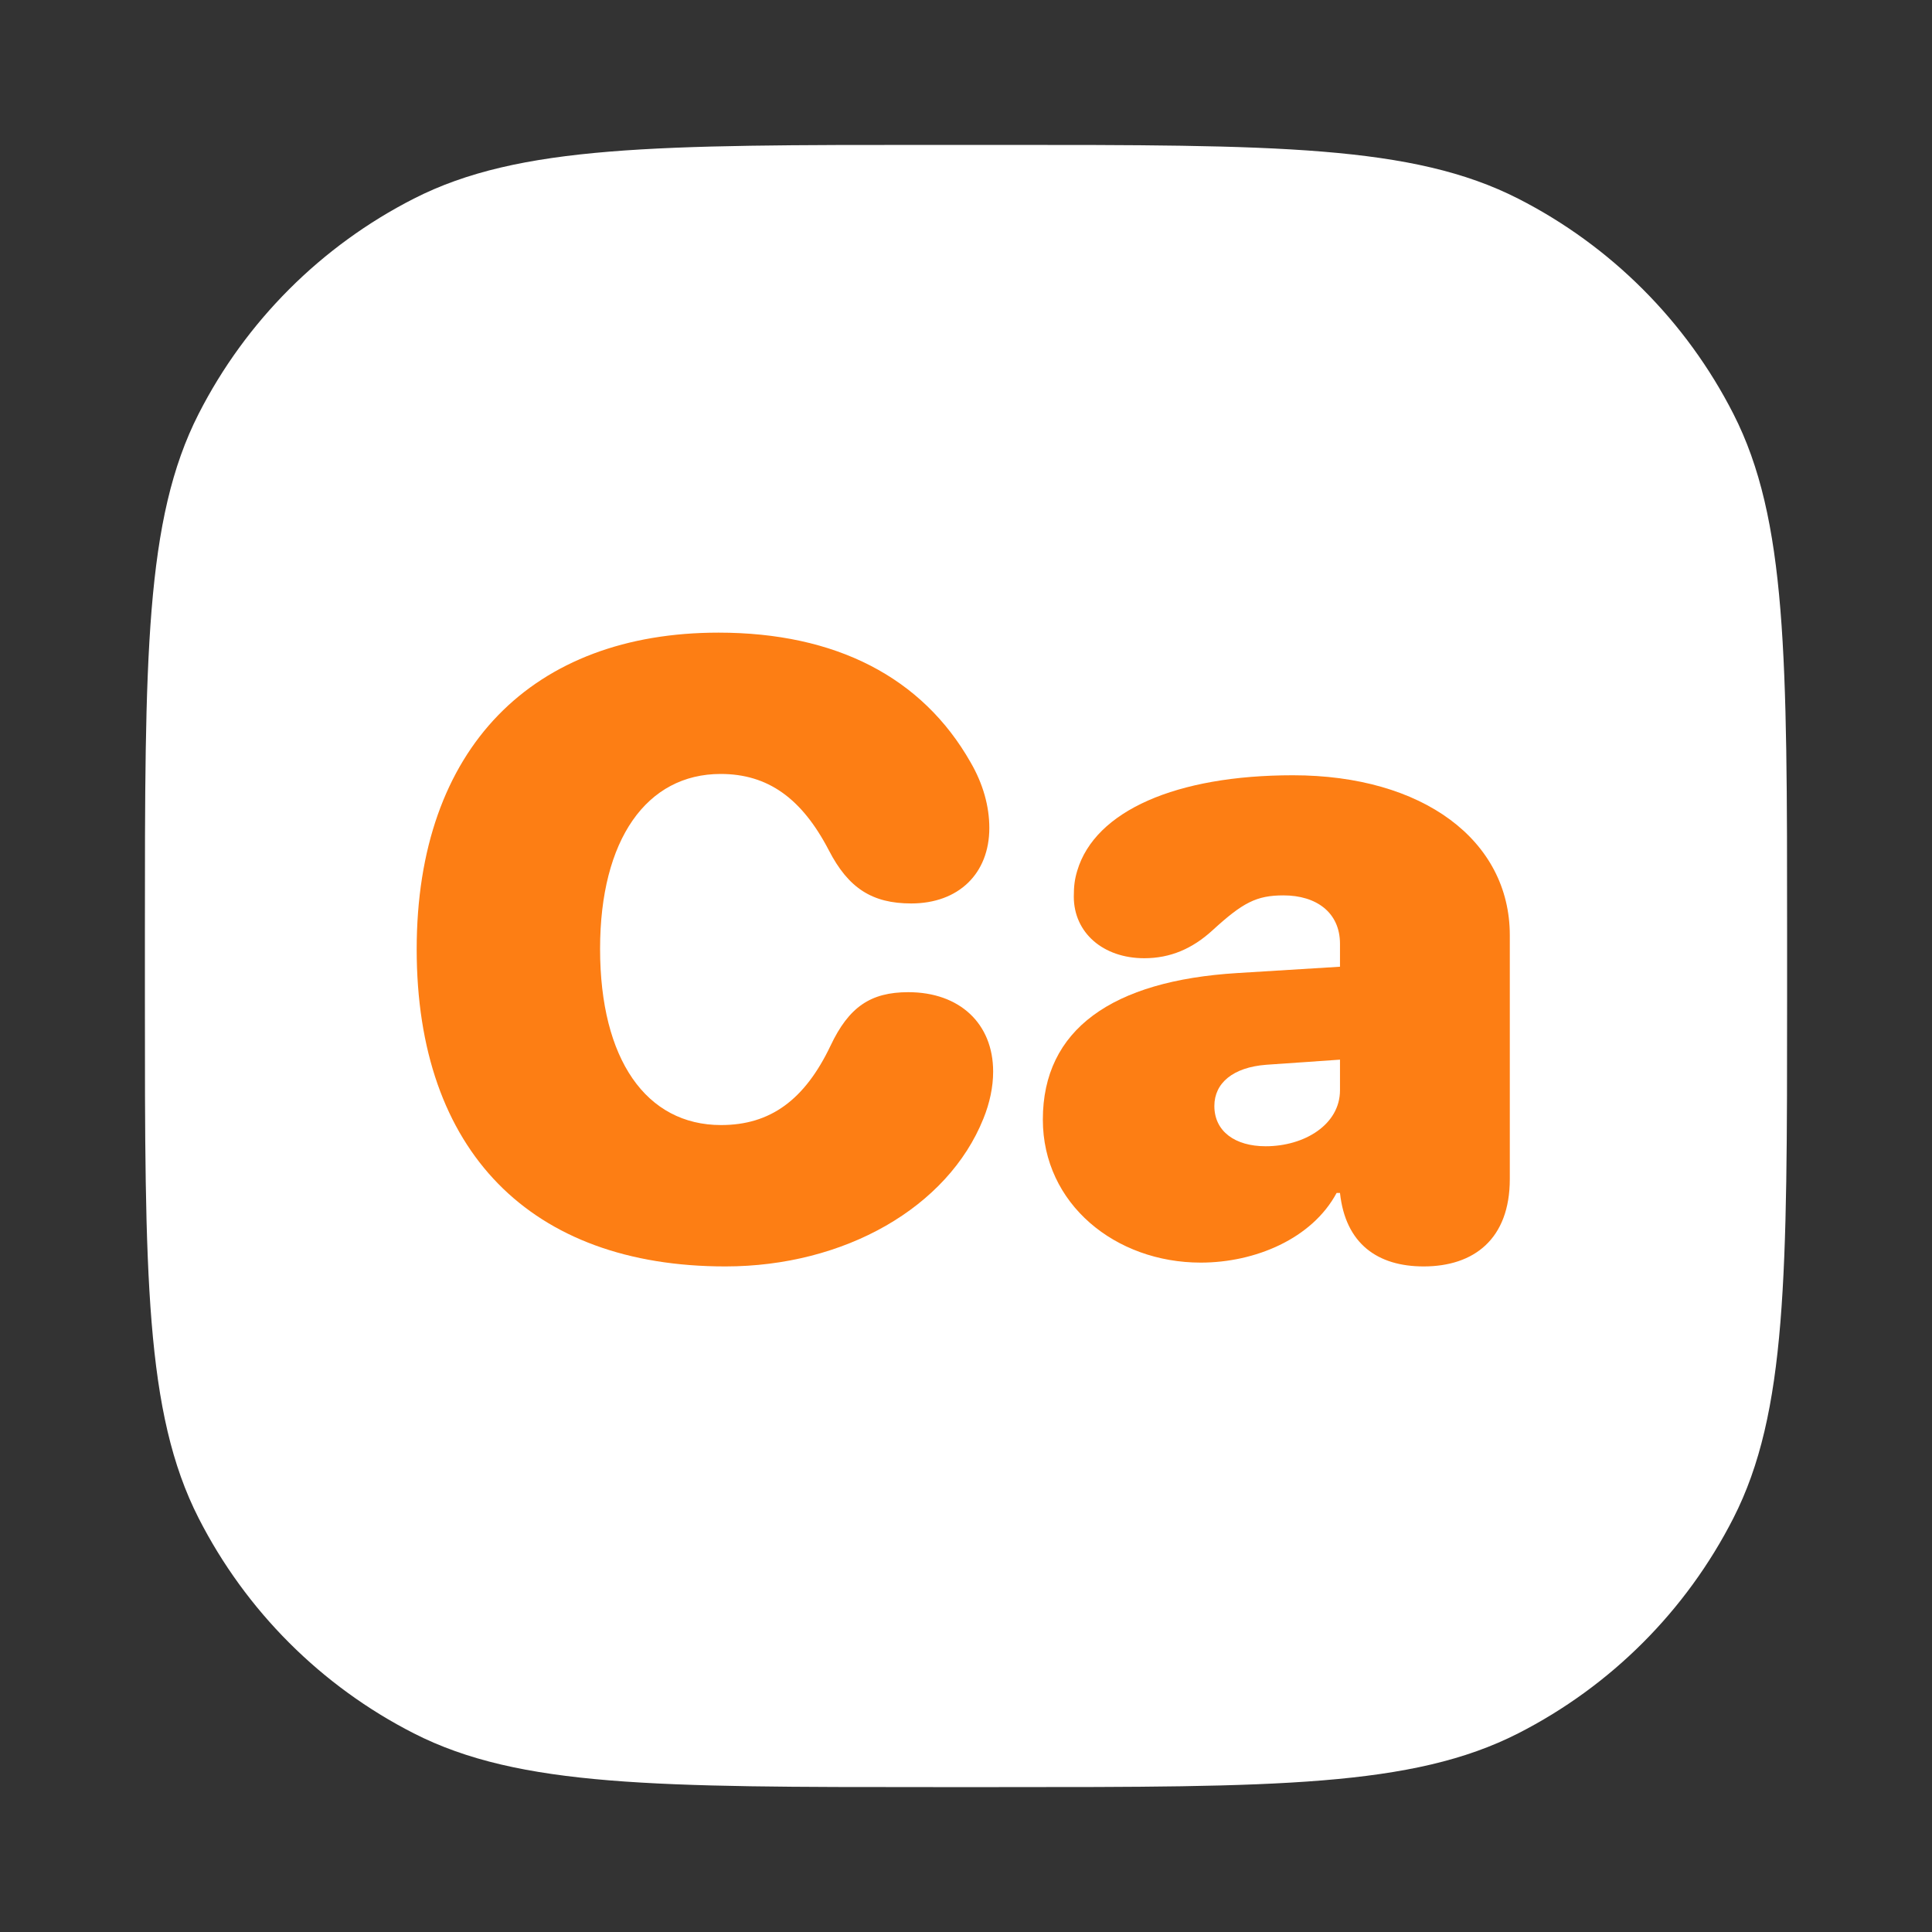 <svg width="40" height="40" viewBox="0 0 40 40" fill="none" xmlns="http://www.w3.org/2000/svg">
<rect x="0" y="0" width="40" height="40" fill="#333333" stroke="none"/>
<path d="M3 19.32C3 13.607 3 10.751 4.112 8.569C5.09 6.65 6.65 5.09 8.569 4.112C10.751 3 13.607 3 19.32 3H20.68C26.392 3 29.249 3 31.431 4.112C33.35 5.09 34.91 6.65 35.888 8.569C37 10.751 37 13.607 37 19.32V20.68C37 26.392 37 29.249 35.888 31.431C34.91 33.35 33.35 34.91 31.431 35.888C29.249 37 26.392 37 20.68 37H19.32C13.607 37 10.751 37 8.569 35.888C6.65 34.91 5.09 33.35 4.112 31.431C3 29.249 3 26.392 3 20.68V19.32Z" fill="white"/>
<path d="M15.017 26.22C10.991 26.22 8.627 23.838 8.627 19.654C8.627 15.471 11.044 13.098 14.876 13.098C17.302 13.098 19.095 14.021 20.097 15.787C20.352 16.227 20.483 16.692 20.483 17.141C20.483 18.09 19.842 18.705 18.866 18.705C18.058 18.705 17.565 18.389 17.161 17.606C16.599 16.525 15.896 16.024 14.92 16.024C13.391 16.024 12.424 17.378 12.424 19.645C12.424 21.939 13.382 23.293 14.929 23.293C15.948 23.293 16.66 22.774 17.196 21.649C17.574 20.85 18.023 20.542 18.805 20.542C19.868 20.542 20.562 21.192 20.562 22.186C20.562 22.502 20.492 22.836 20.36 23.161C19.622 24.998 17.486 26.22 15.017 26.22Z" fill="#FD7E14"/>
<path d="M24.86 26.141C23.094 26.141 21.591 24.928 21.591 23.179C21.591 21.315 23.023 20.305 25.616 20.146L27.743 20.015V19.54C27.743 18.89 27.251 18.538 26.574 18.538C26.012 18.538 25.73 18.688 25.106 19.259C24.685 19.645 24.227 19.839 23.691 19.839C22.839 19.839 22.232 19.311 22.232 18.564C22.232 18.345 22.25 18.204 22.303 18.028C22.672 16.789 24.351 16.051 26.768 16.051C29.457 16.051 31.259 17.395 31.259 19.364V24.409C31.259 25.657 30.512 26.22 29.475 26.22C28.525 26.22 27.857 25.754 27.743 24.699H27.673C27.163 25.648 25.985 26.141 24.86 26.141ZM26.205 23.732C27.005 23.732 27.743 23.284 27.743 22.572V21.939L26.214 22.045C25.528 22.098 25.142 22.423 25.142 22.898C25.142 23.425 25.572 23.732 26.205 23.732Z" fill="#FD7E14"/>
</svg>
